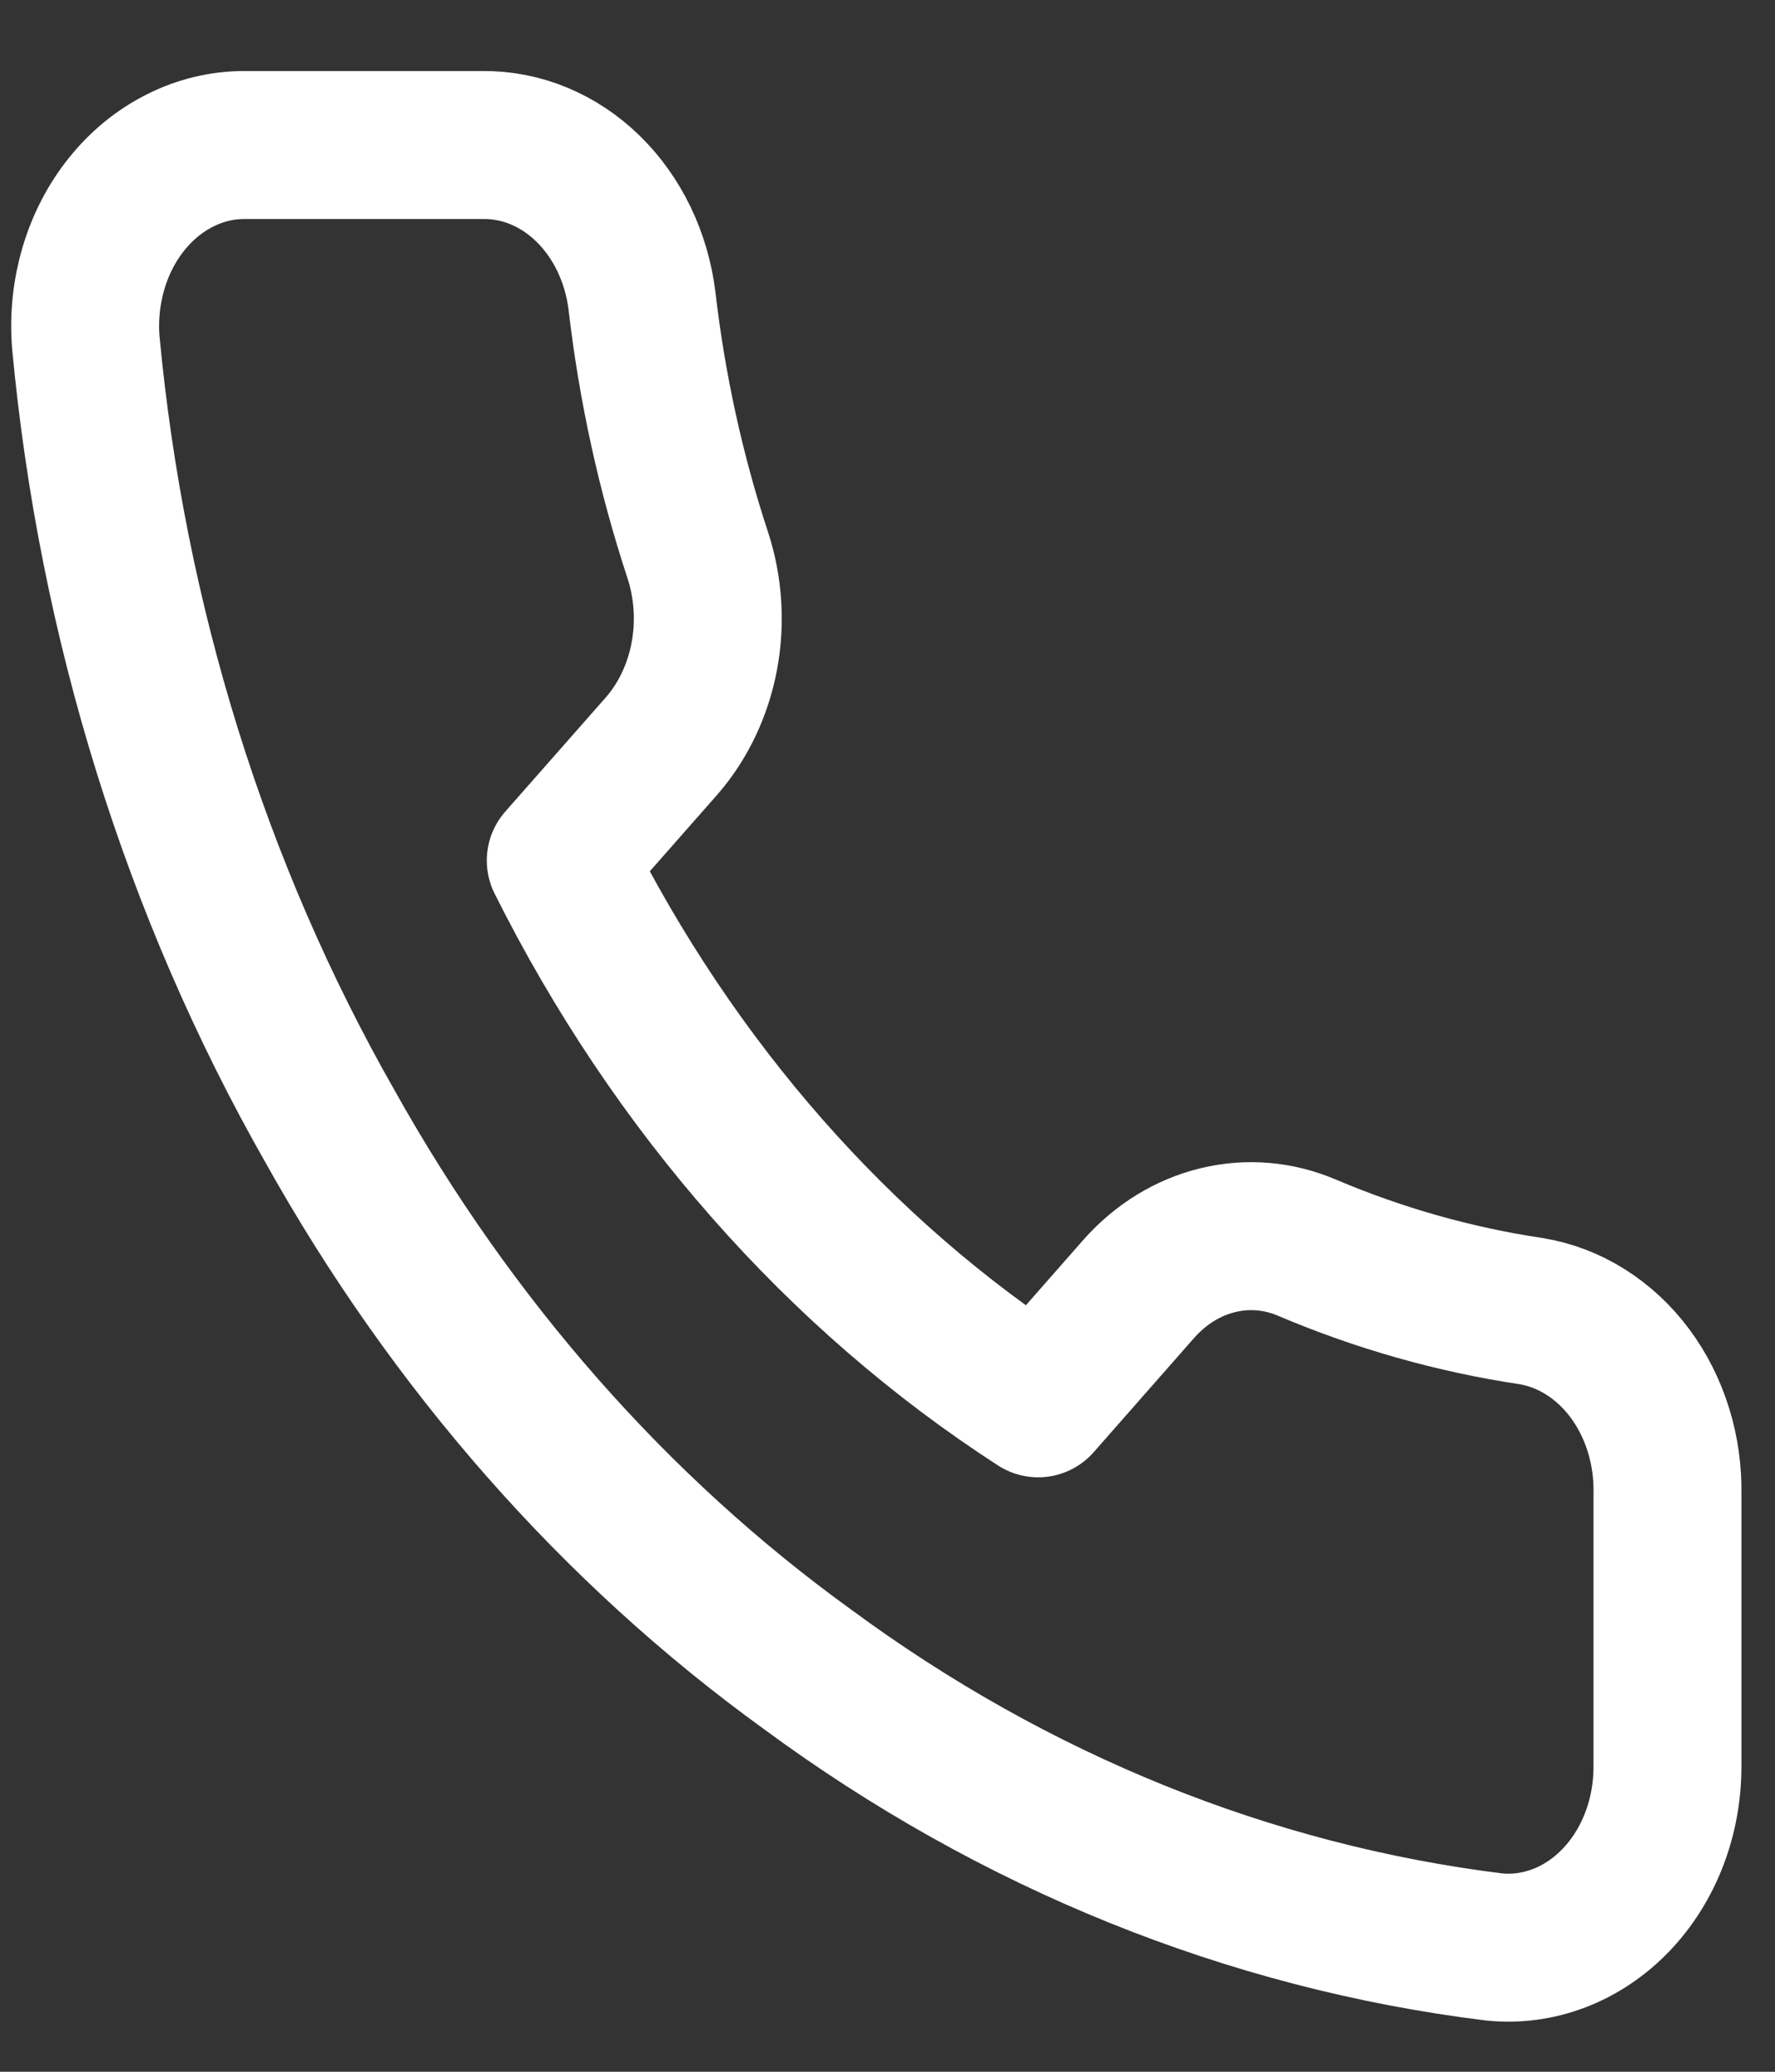 <svg width="24" height="28" viewBox="0 0 24 28" fill="none" xmlns="http://www.w3.org/2000/svg">
<rect x="0" y="0" width="24" height="28" fill="#333333" stroke="none"/>
<path id="Vector" d="M22.546 20.201V23.868C22.547 24.209 22.486 24.546 22.366 24.858C22.246 25.17 22.07 25.45 21.849 25.68C21.628 25.91 21.368 26.085 21.084 26.194C20.8 26.303 20.499 26.344 20.201 26.313C16.891 25.905 13.711 24.619 10.917 22.56C8.318 20.683 6.114 18.179 4.463 15.225C2.645 12.035 1.513 8.404 1.16 4.625C1.133 4.287 1.169 3.946 1.264 3.625C1.359 3.303 1.512 3.007 1.714 2.757C1.915 2.506 2.16 2.306 2.434 2.169C2.707 2.031 3.002 1.96 3.301 1.96H6.528C7.05 1.954 7.556 2.164 7.952 2.551C8.348 2.938 8.607 3.475 8.68 4.063C8.816 5.237 9.068 6.389 9.433 7.498C9.577 7.936 9.609 8.411 9.523 8.869C9.437 9.326 9.238 9.745 8.949 10.078L7.582 11.63C9.114 14.691 11.344 17.226 14.037 18.966L15.403 17.413C15.696 17.084 16.065 16.858 16.467 16.761C16.869 16.663 17.288 16.698 17.673 16.863C18.649 17.277 19.663 17.564 20.696 17.719C21.218 17.803 21.696 18.102 22.037 18.559C22.378 19.017 22.559 19.601 22.546 20.201Z" stroke="white" stroke-width="2" stroke-linecap="round" stroke-linejoin="round"/>
</svg>
